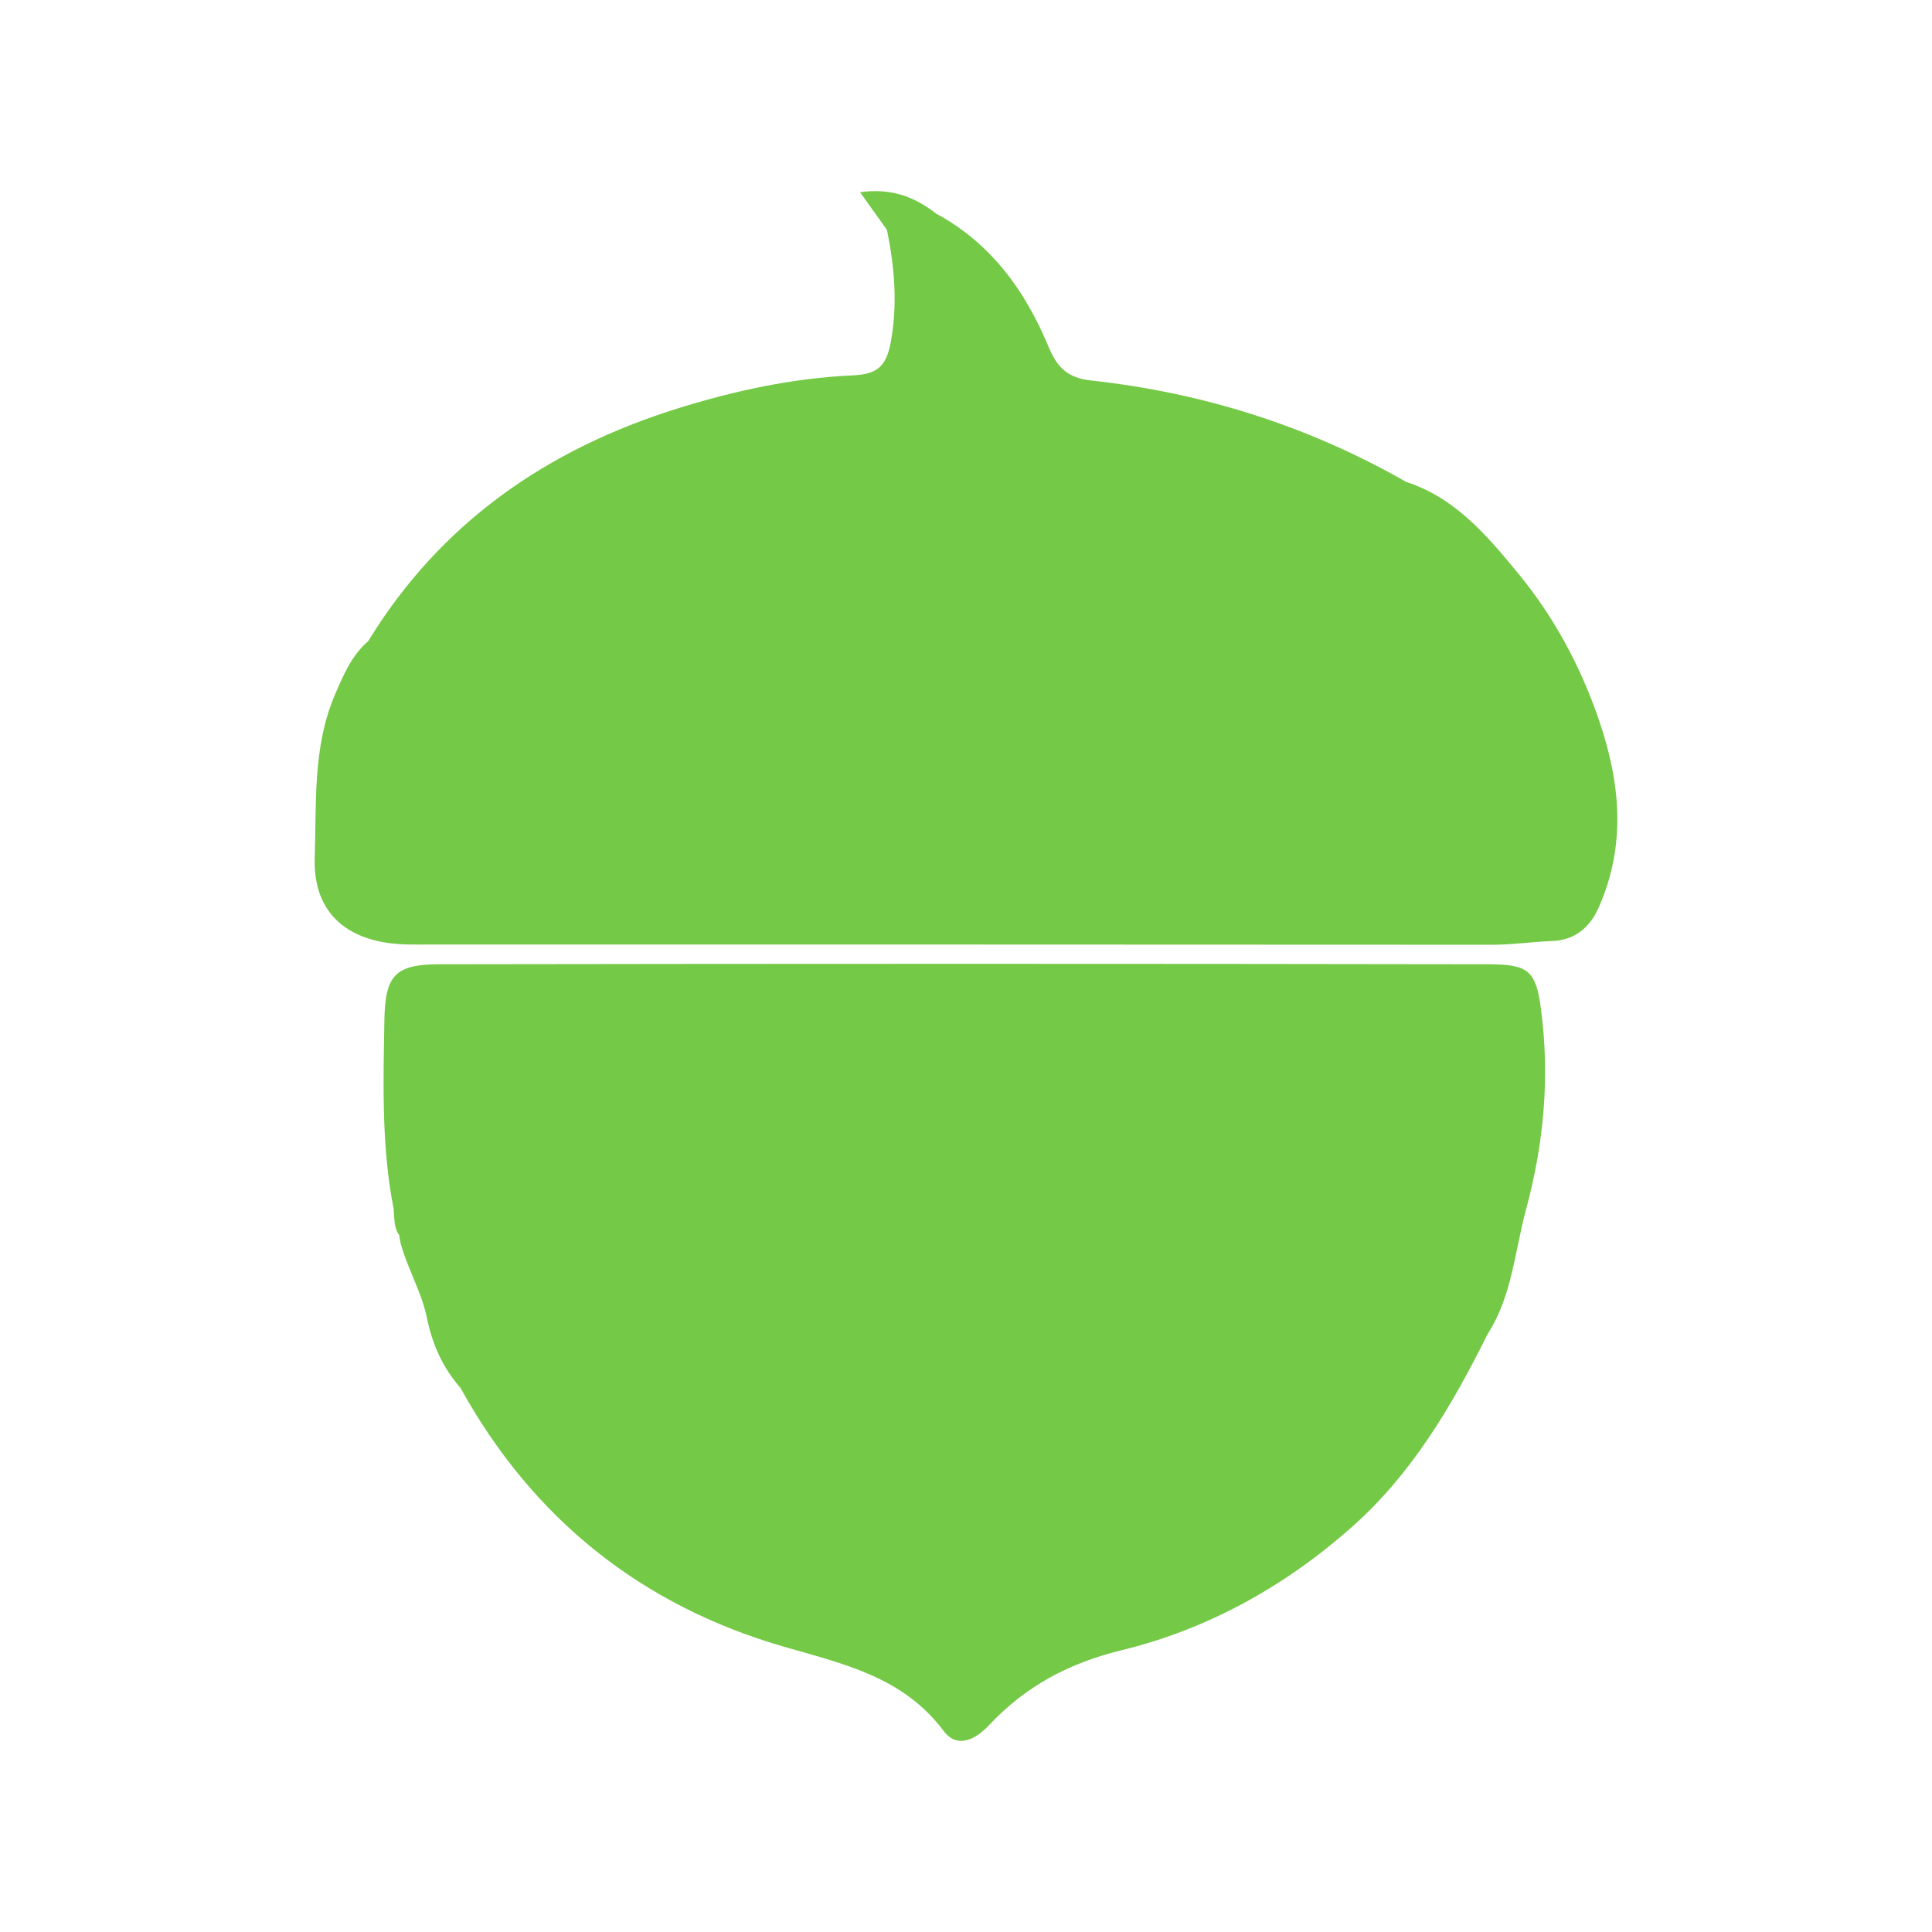 <svg width="200" height="200" viewBox="0 0 200 200" fill="none" xmlns="http://www.w3.org/2000/svg">
<path d="M154.064 99.821C117.874 99.76 81.684 99.762 45.494 99.82C40.914 99.827 39.872 100.949 39.791 105.618C39.685 111.767 39.504 117.926 40.542 124.005C40.607 124.384 40.675 124.762 40.75 125.14C40.836 126.153 40.773 127.141 41.323 127.841C41.346 128.05 41.38 128.258 41.424 128.464C41.445 128.56 41.459 128.656 41.485 128.752C41.565 129.042 41.657 129.328 41.752 129.613C41.904 130.066 42.071 130.515 42.247 130.96C42.965 132.775 43.81 134.541 44.195 136.422C44.763 139.203 45.838 141.585 47.675 143.682C55.151 157.228 66.409 166.209 81.175 170.473C87.388 172.267 93.495 173.598 97.682 179.184C99.086 181.056 100.977 180.093 102.405 178.57C106.173 174.552 110.65 172.158 116.139 170.821C125.01 168.659 132.936 164.257 139.847 158.165C146.157 152.603 150.301 145.531 153.984 138.125C156.533 134.173 156.8 129.538 157.985 125.162C159.84 118.308 160.447 111.417 159.516 104.416C158.99 100.456 158.196 99.828 154.064 99.821Z" fill="#74C946"/>
<path d="M165.522 74.532C163.612 68.954 160.865 63.851 157.134 59.324C153.925 55.431 150.643 51.535 145.568 49.888C145.567 49.888 145.567 49.888 145.566 49.887C135.429 44.094 124.518 40.651 112.942 39.388C110.53 39.125 109.438 38.048 108.544 35.897C106.141 30.114 102.598 25.178 96.908 22.115C94.732 20.426 92.364 19.439 89.032 19.896C90.139 21.448 90.979 22.625 91.82 23.802C92.593 27.631 92.934 31.415 92.223 35.361C91.762 37.922 90.82 38.745 88.278 38.859C82.092 39.137 76.035 40.446 70.143 42.285C56.636 46.501 45.608 54.115 38.114 66.376C36.396 67.852 35.561 69.858 34.69 71.877C32.346 77.313 32.773 83.159 32.581 88.796C32.382 94.648 36.139 97.634 42.082 97.767C42.887 97.785 43.691 97.778 44.496 97.778C81.167 97.778 117.837 97.771 154.508 97.798C156.586 97.799 158.628 97.492 160.69 97.414C163.051 97.324 164.583 95.98 165.469 94.003C168.364 87.545 167.757 81.058 165.522 74.532Z" fill="#74C946"/>
</svg>
